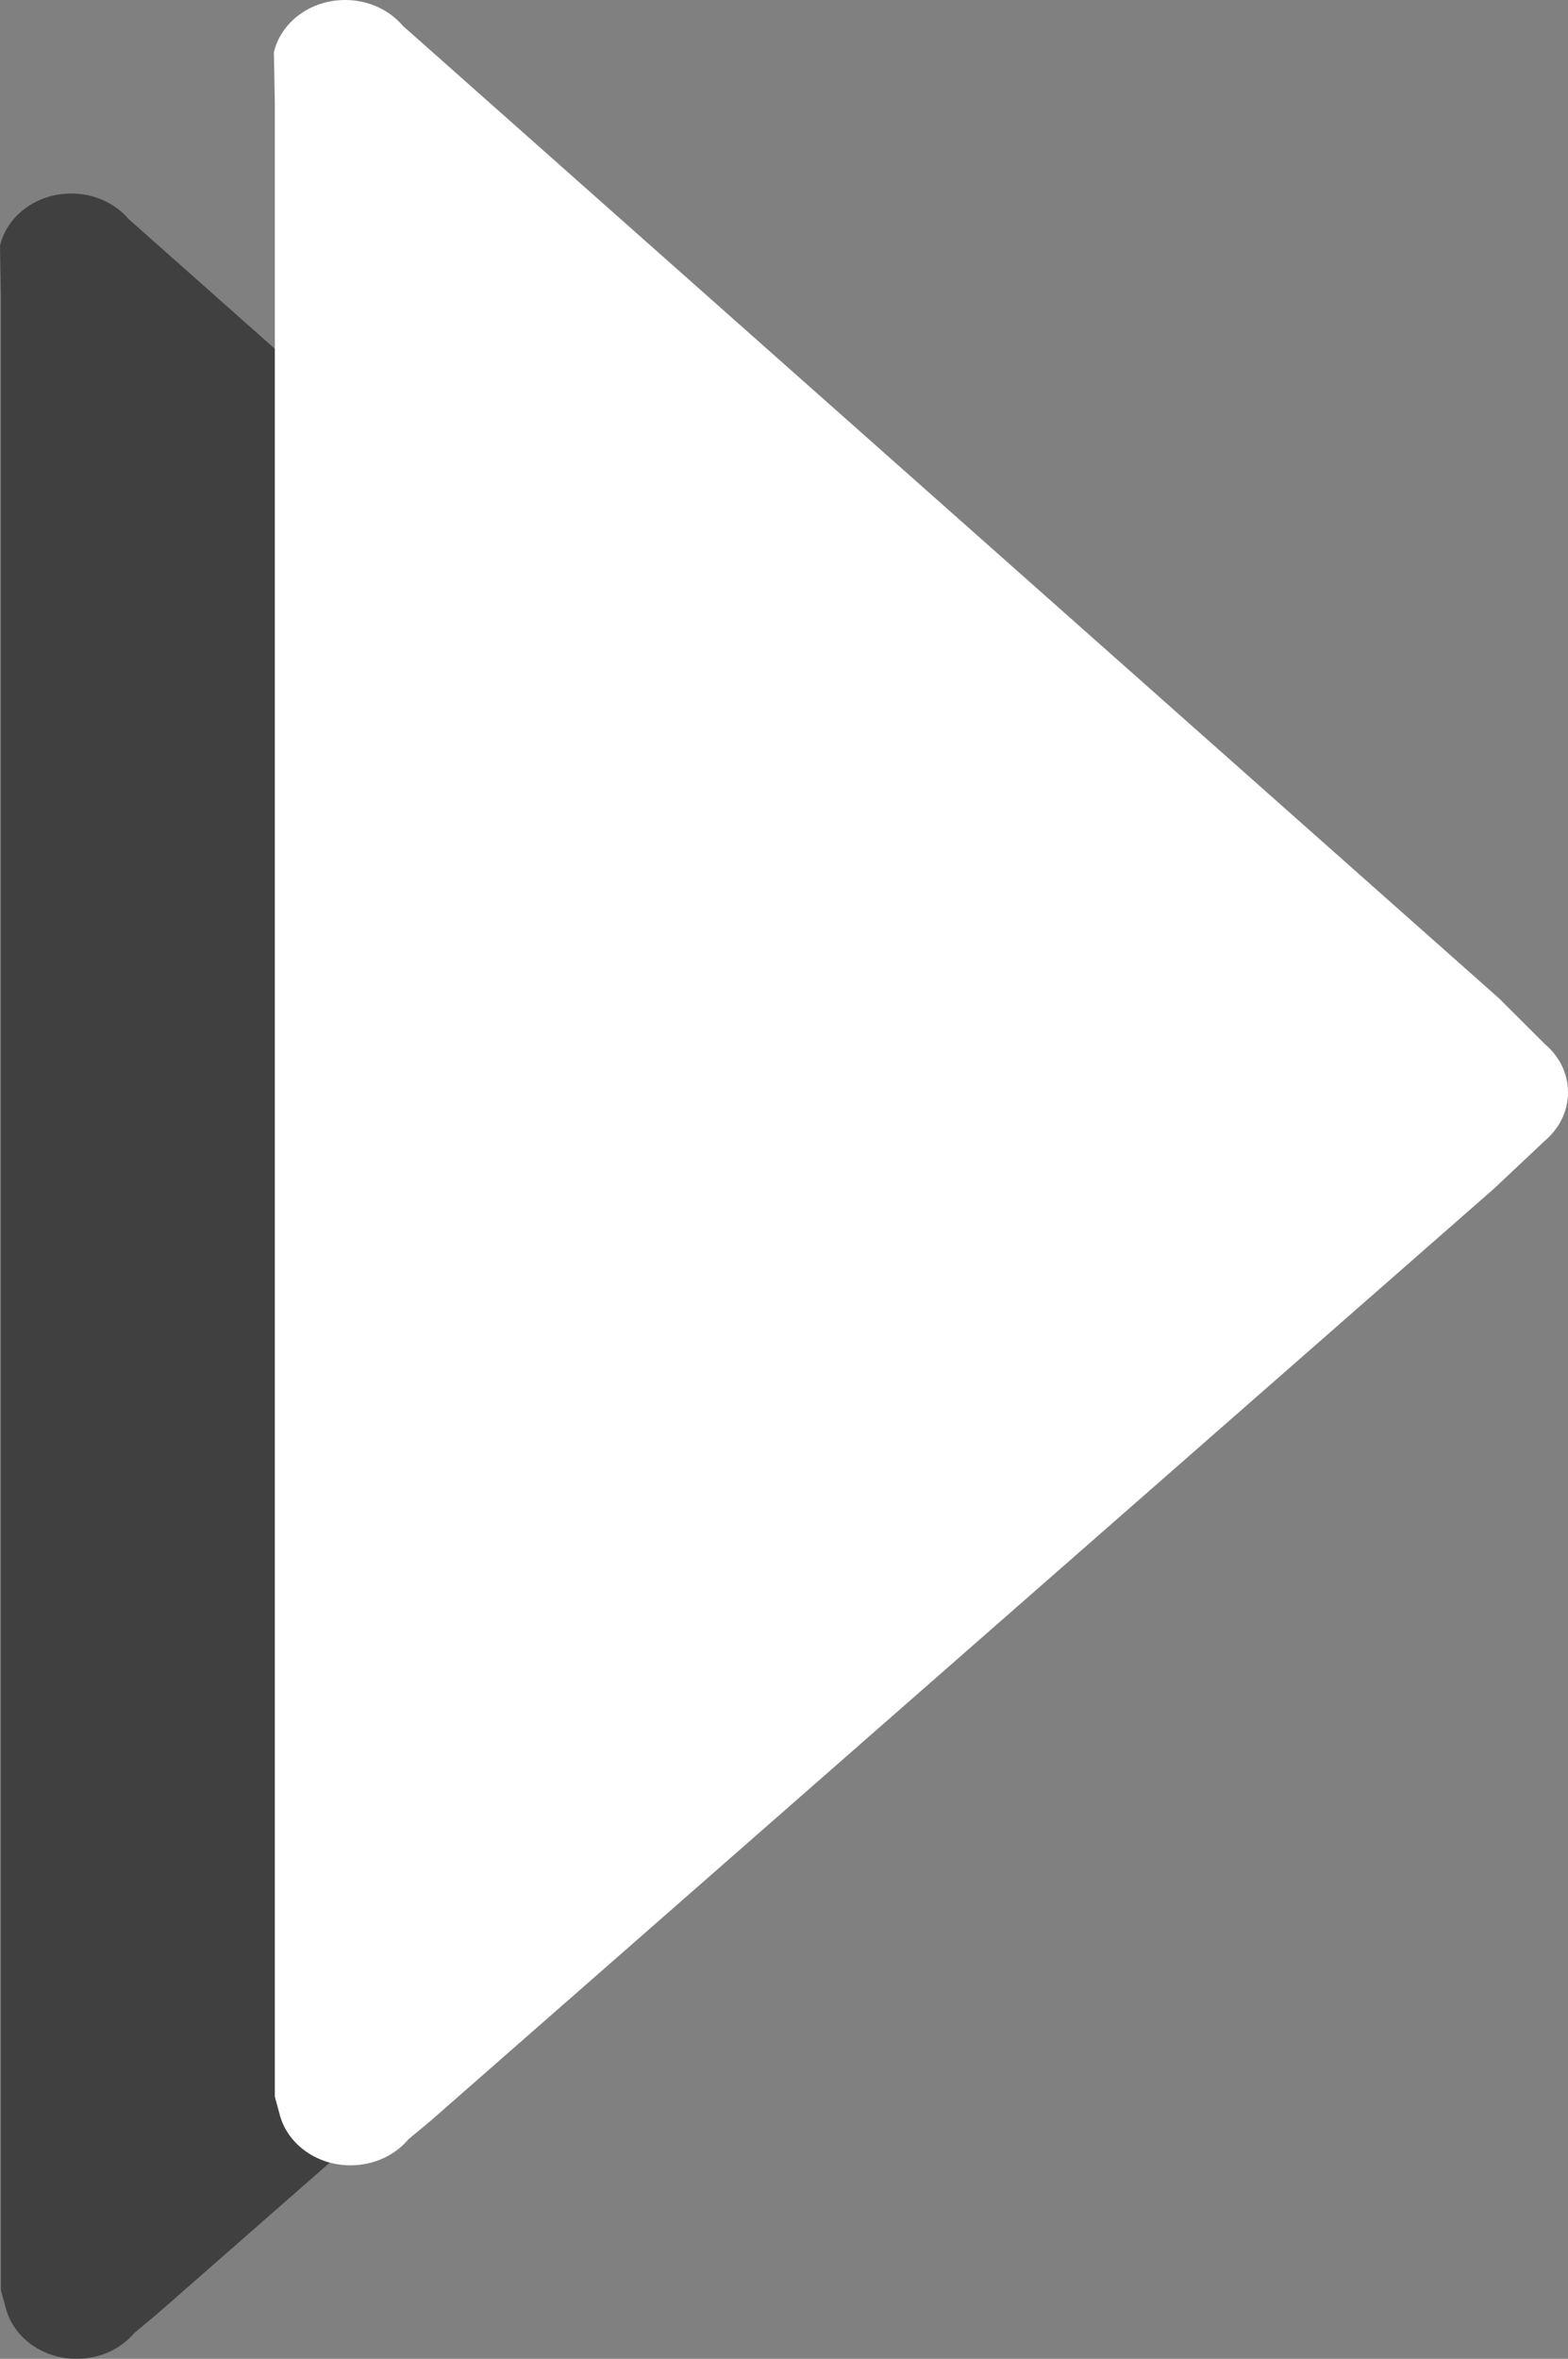 <svg version="1.1" xmlns="http://www.w3.org/2000/svg" xmlns:xlink="http://www.w3.org/1999/xlink" width="106.091" height="159.507" viewBox="0,0,106.091,159.507"><rect x="0" y="0" width="106.091" height="159.507" fill="#808080" stroke="none"/><g transform="translate(-183.947,-105.549)"><g data-paper-data="{&quot;isPaintingLayer&quot;:true}" fill-rule="nonzero" stroke="#000000" stroke-width="0" stroke-linecap="butt" stroke-linejoin="miter" stroke-miterlimit="10" stroke-dasharray="" stroke-dashoffset="0" style="mix-blend-mode: normal"><path d="" fill="#5e5e5e"/><path d="M266.484,199.024l-71.944,63.032l-1.489,1.237c-0.9,1.072 -2.321,1.764 -3.921,1.764c-2.366,0 -4.343,-1.515 -4.818,-3.535l-0.303,-1.107v-134.785l-0.063,-3.46c0.474,-2.02 2.451,-3.535 4.818,-3.535c1.599,0 3.021,0.692 3.921,1.764l0.44,0.385l73.715,65.362l3.081,3.073c0.974,0.817 1.584,1.986 1.584,3.285c0,1.29 -0.601,2.452 -1.564,3.268z" fill-opacity="0.498" fill="#000000"/><path d="M285.017,185.938l-71.944,63.032l-1.489,1.237c-0.9,1.072 -2.321,1.764 -3.921,1.764c-2.366,0 -4.343,-1.515 -4.818,-3.535l-0.303,-1.107v-134.785l-0.063,-3.46c0.474,-2.02 2.451,-3.535 4.818,-3.535c1.599,0 3.021,0.692 3.921,1.764l0.44,0.385l73.715,65.362l3.081,3.073c0.974,0.817 1.584,1.986 1.584,3.285c0,1.29 -0.601,2.452 -1.564,3.268z" fill="#ffffff"/></g></g></svg>